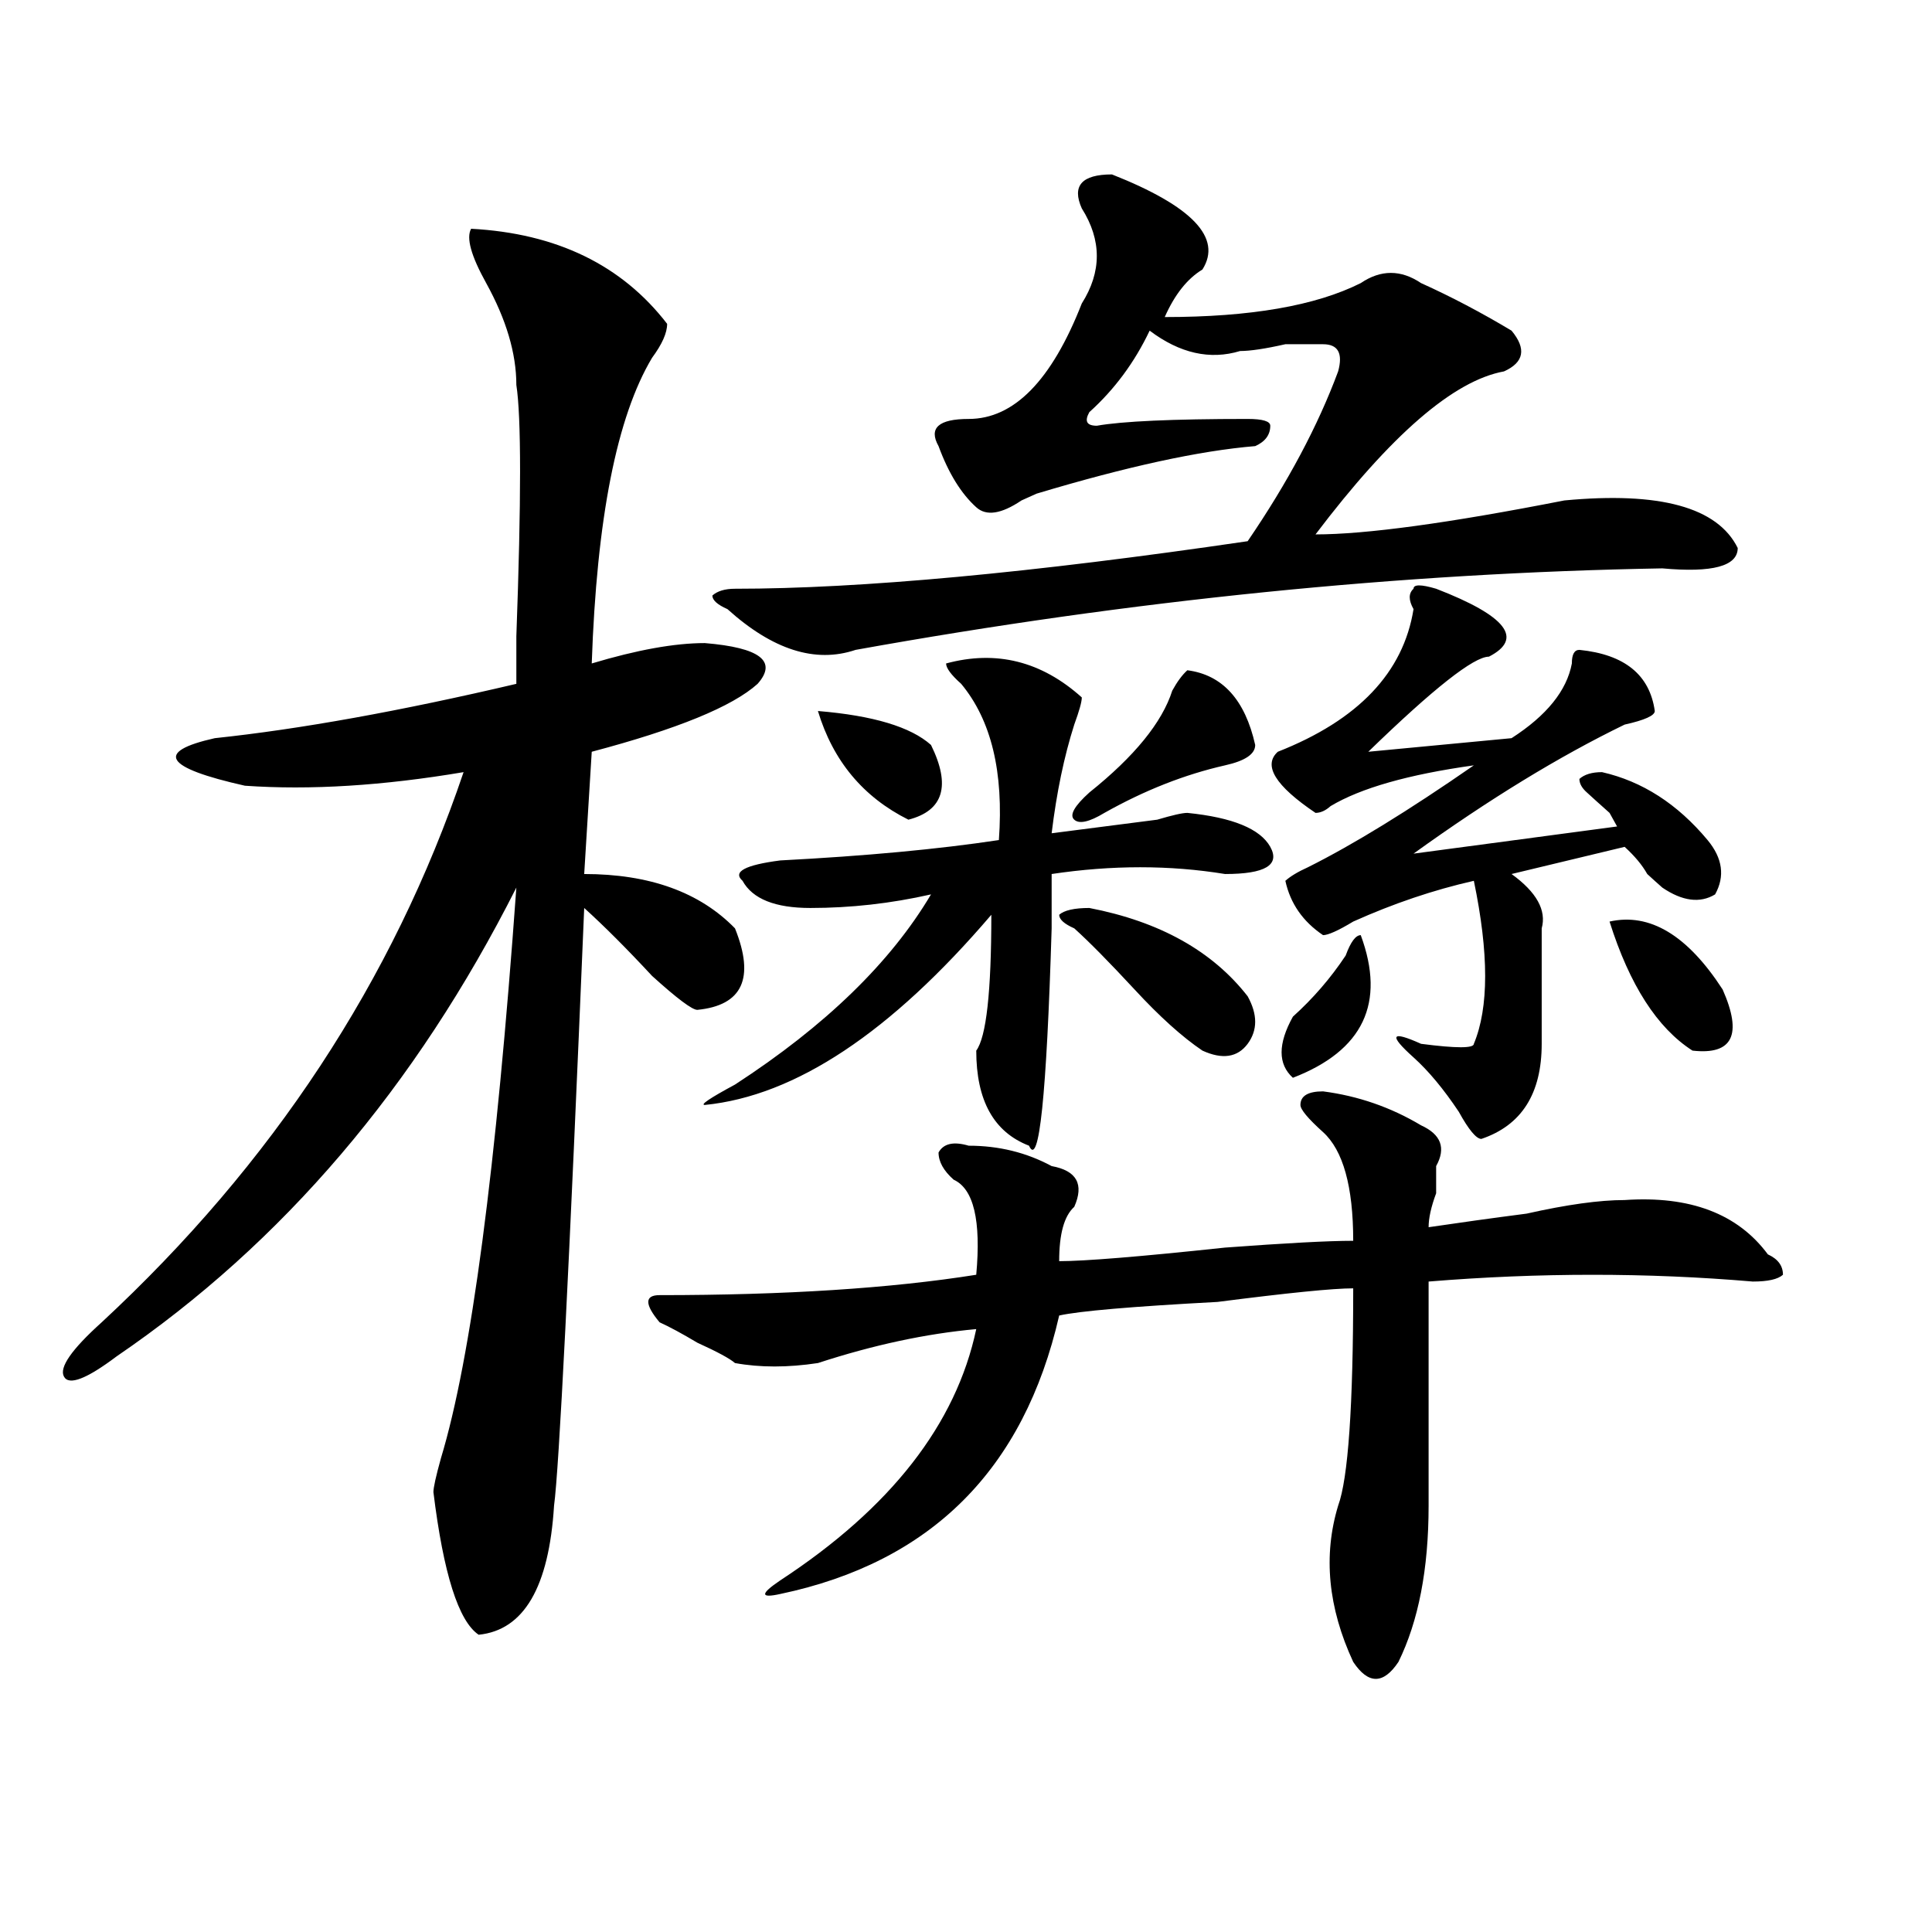 <?xml version="1.0" encoding="utf-8"?>
<!-- Generator: Adobe Illustrator 16.0.0, SVG Export Plug-In . SVG Version: 6.00 Build 0)  -->
<!DOCTYPE svg PUBLIC "-//W3C//DTD SVG 1.1//EN" "http://www.w3.org/Graphics/SVG/1.1/DTD/svg11.dtd">
<svg version="1.1" id="图层_1" xmlns="http://www.w3.org/2000/svg" xmlns:xlink="http://www.w3.org/1999/xlink" x="0px" y="0px"
	 width="1000px" height="1000px" viewBox="0 0 1000 1000" enable-background="new 0 0 1000 1000" xml:space="preserve">
<path d="M243.848,118.406c44.206,2.362,78.047,18.787,101.461,49.219c0,4.725-2.622,10.547-7.805,17.578
	c-18.231,30.487-28.657,83.222-31.219,158.203c23.414-7.031,42.926-10.547,58.535-10.547c28.597,2.362,37.683,9.394,27.316,21.094
	c-13.048,11.756-41.646,23.456-85.852,35.156l-3.902,63.281c33.78,0,59.815,9.394,78.047,28.125
	c10.366,25.818,3.902,39.881-19.512,42.188c-2.622,0-10.427-5.822-23.414-17.578c-13.048-14.063-24.755-25.763-35.121-35.156
	c-7.805,187.537-13.048,290.644-15.609,309.375c-2.622,42.188-15.609,64.435-39.023,66.797
	c-10.427-7.031-18.231-31.641-23.414-73.828c0-2.307,1.28-8.185,3.902-17.578c15.609-51.525,28.597-149.963,39.023-295.313
	C215.19,562.584,146.289,643.443,60.438,702c-15.609,11.756-24.755,15.271-27.316,10.547c-2.622-4.669,3.902-14.063,19.512-28.125
	c88.413-82.013,150.851-176.935,187.313-284.766c-41.646,7.031-79.388,9.394-113.168,7.031
	c-41.646-9.338-46.828-17.578-15.609-24.609c44.206-4.669,96.218-14.063,156.094-28.125c0-2.307,0-10.547,0-24.609
	c2.562-70.313,2.562-113.653,0-130.078c0-16.369-5.243-33.947-15.609-52.734C243.848,132.469,241.226,123.131,243.848,118.406z
	 M684.813,564.891c18.171,2.362,35.121,8.24,50.73,17.578c10.366,4.725,12.987,11.756,7.805,21.094c0,2.362,0,7.031,0,14.063
	c-2.622,7.031-3.902,12.909-3.902,17.578c15.609-2.307,32.499-4.669,50.73-7.031c20.792-4.669,37.683-7.031,50.73-7.031
	c33.78-2.307,58.535,7.031,74.145,28.125c5.183,2.362,7.805,5.878,7.805,10.547c-2.622,2.362-7.805,3.516-15.609,3.516
	c-54.633-4.669-110.606-4.669-167.801,0c0,44.55,0,83.222,0,116.016s-5.243,59.766-15.609,80.859c-7.805,11.7-15.609,11.7-23.414,0
	c-13.048-28.125-15.609-55.097-7.805-80.859c5.183-14.063,7.805-51.525,7.805-112.5c-10.427,0-33.841,2.362-70.242,7.031
	c-44.267,2.362-71.583,4.725-81.949,7.031c-18.231,79.706-66.34,127.716-144.387,144.141c-10.427,2.307-10.427,0,0-7.031
	c57.194-37.463,91.034-80.859,101.461-130.078c-26.036,2.362-53.353,8.24-81.949,17.578c-15.609,2.362-29.938,2.362-42.926,0
	c-2.622-2.307-9.146-5.822-19.512-10.547c-7.805-4.669-14.329-8.185-19.512-10.547c-7.805-9.338-7.805-14.063,0-14.063
	c64.999,0,119.632-3.516,163.898-10.547c2.562-28.125-1.341-44.494-11.707-49.219c-5.243-4.669-7.805-9.338-7.805-14.063
	c2.562-4.669,7.805-5.822,15.609-3.516c15.609,0,29.878,3.516,42.926,10.547c12.987,2.362,16.89,9.394,11.707,21.094
	c-5.243,4.725-7.805,14.063-7.805,28.125c12.987,0,41.585-2.307,85.852-7.031c31.219-2.307,53.292-3.516,66.34-3.516
	c0-28.125-5.243-46.856-15.609-56.25c-7.805-7.031-11.707-11.7-11.707-14.063C673.105,567.253,677.008,564.891,684.813,564.891z
	 M489.695,343.406c25.976-7.031,49.39-1.153,70.242,17.578c0,2.362-1.341,7.031-3.902,14.063
	c-5.243,16.425-9.146,35.156-11.707,56.25c18.171-2.307,36.401-4.669,54.633-7.031c7.805-2.307,12.987-3.516,15.609-3.516
	c23.414,2.362,37.683,8.24,42.926,17.578c5.183,9.394-2.622,14.063-23.414,14.063c-28.657-4.669-58.535-4.669-89.754,0
	c0,7.031,0,16.425,0,28.125c-2.622,86.737-6.524,124.256-11.707,112.5c-18.231-7.031-27.316-23.4-27.316-49.219
	c5.183-7.031,7.805-30.432,7.805-70.313c-52.071,60.975-101.461,93.769-148.289,98.438c-2.622,0,2.562-3.516,15.609-10.547
	c46.828-30.432,80.608-63.281,101.461-98.438c-20.853,4.725-41.646,7.031-62.438,7.031c-18.231,0-29.938-4.669-35.121-14.063
	c-5.243-4.669,1.28-8.185,19.512-10.547c44.206-2.307,81.949-5.822,113.168-10.547c2.562-35.156-3.902-62.072-19.512-80.859
	C492.257,349.284,489.695,345.769,489.695,343.406z M575.547,90.281c41.585,16.425,57.194,32.85,46.828,49.219
	c-7.805,4.725-14.329,12.909-19.512,24.609c44.206,0,78.047-5.822,101.461-17.578c10.366-7.031,20.792-7.031,31.219,0
	c15.609,7.031,31.219,15.271,46.828,24.609c7.805,9.394,6.464,16.425-3.902,21.094c-26.036,4.725-58.535,32.85-97.559,84.375
	c25.976,0,68.901-5.822,128.777-17.578c49.39-4.669,79.327,3.516,89.754,24.609c0,9.394-13.048,12.909-39.023,10.547
	c-135.302,2.362-274.505,16.425-417.551,42.188c-20.853,7.031-42.926,0-66.34-21.094c-5.243-2.307-7.805-4.669-7.805-7.031
	c2.562-2.307,6.464-3.516,11.707-3.516c64.999,0,153.472-8.185,265.359-24.609c20.792-30.432,36.401-59.766,46.828-87.891
	c2.562-9.338,0-14.063-7.805-14.063c-2.622,0-9.146,0-19.512,0c-10.427,2.362-18.231,3.516-23.414,3.516
	c-15.609,4.725-31.219,1.209-46.828-10.547c-7.805,16.425-18.231,30.487-31.219,42.188c-2.622,4.725-1.341,7.031,3.902,7.031
	c12.987-2.307,39.023-3.516,78.047-3.516c7.805,0,11.707,1.209,11.707,3.516c0,4.725-2.622,8.24-7.805,10.547
	c-28.657,2.362-66.34,10.547-113.168,24.609l-7.805,3.516c-10.427,7.031-18.231,8.24-23.414,3.516
	c-7.805-7.031-14.329-17.578-19.512-31.641c-5.243-9.338,0-14.063,15.609-14.063c23.414,0,42.926-19.885,58.535-59.766
	c10.366-16.369,10.366-32.794,0-49.219C554.694,96.159,559.938,90.281,575.547,90.281z M423.355,368.016
	c28.597,2.362,48.108,8.24,58.535,17.578c10.366,21.094,6.464,34.003-11.707,38.672C446.77,412.565,431.16,393.834,423.355,368.016z
	 M556.035,480.516c-5.243-2.307-7.805-4.669-7.805-7.031c2.562-2.307,7.805-3.516,15.609-3.516
	c36.401,7.031,63.718,22.303,81.949,45.703c5.183,9.394,5.183,17.578,0,24.609c-5.243,7.031-13.048,8.24-23.414,3.516
	c-10.427-7.031-22.134-17.578-35.121-31.641C574.206,498.094,563.84,487.547,556.035,480.516z M614.57,346.922
	c18.171,2.362,29.878,15.271,35.121,38.672c0,4.725-5.243,8.24-15.609,10.547c-20.853,4.725-41.646,12.909-62.438,24.609
	c-7.805,4.725-13.048,5.878-15.609,3.516c-2.622-2.307,0-7.031,7.805-14.063c23.414-18.731,37.683-36.31,42.926-52.734
	C609.327,352.8,611.948,349.284,614.57,346.922z M770.664,339.891c-7.805,0-28.657,16.425-62.438,49.219l74.145-7.031
	c18.171-11.7,28.597-24.609,31.219-38.672c0-4.669,1.28-7.031,3.902-7.031c23.414,2.362,36.401,12.909,39.023,31.641
	c0,2.362-5.243,4.725-15.609,7.031c-33.841,16.425-70.242,38.672-109.266,66.797l105.363-14.063l-3.902-7.031
	c-5.243-4.669-9.146-8.185-11.707-10.547c-2.622-2.307-3.902-4.669-3.902-7.031c2.562-2.307,6.464-3.516,11.707-3.516
	c20.792,4.725,39.023,16.425,54.633,35.156c7.805,9.394,9.085,18.787,3.902,28.125c-7.805,4.725-16.95,3.516-27.316-3.516
	c-2.622-2.307-5.243-4.669-7.805-7.031c-2.622-4.669-6.524-9.338-11.707-14.063l-58.535,14.063
	c12.987,9.394,18.171,18.787,15.609,28.125c0,4.725,0,8.24,0,10.547c0,16.425,0,32.85,0,49.219
	c0,25.818-10.427,42.188-31.219,49.219c-2.622,0-6.524-4.669-11.707-14.063c-7.805-11.7-15.609-21.094-23.414-28.125
	c-13.048-11.7-11.707-14.063,3.902-7.031c18.171,2.362,27.316,2.362,27.316,0c7.805-18.731,7.805-46.856,0-84.375
	c-20.853,4.725-41.646,11.756-62.438,21.094c-7.805,4.725-13.048,7.031-15.609,7.031c-10.427-7.031-16.95-16.369-19.512-28.125
	c2.562-2.307,6.464-4.669,11.707-7.031c23.414-11.7,52.011-29.278,85.852-52.734c-33.841,4.725-58.535,11.756-74.145,21.094
	c-2.622,2.362-5.243,3.516-7.805,3.516c-20.853-14.063-27.316-24.609-19.512-31.641c41.585-16.369,64.999-40.979,70.242-73.828
	c-2.622-4.669-2.622-8.185,0-10.547c0-2.307,3.902-2.307,11.707,0C779.749,318.797,788.835,330.553,770.664,339.891z
	 M704.324,484.031c12.987,35.156,1.28,59.766-35.121,73.828c-7.805-7.031-7.805-17.578,0-31.641
	c10.366-9.338,19.512-19.885,27.316-31.641C699.081,487.547,701.702,484.031,704.324,484.031z M833.102,477
	c20.792-4.669,40.304,7.031,58.535,35.156c10.366,23.456,5.183,34.003-15.609,31.641C857.796,532.097,843.468,509.85,833.102,477z"
	/>
</svg>
